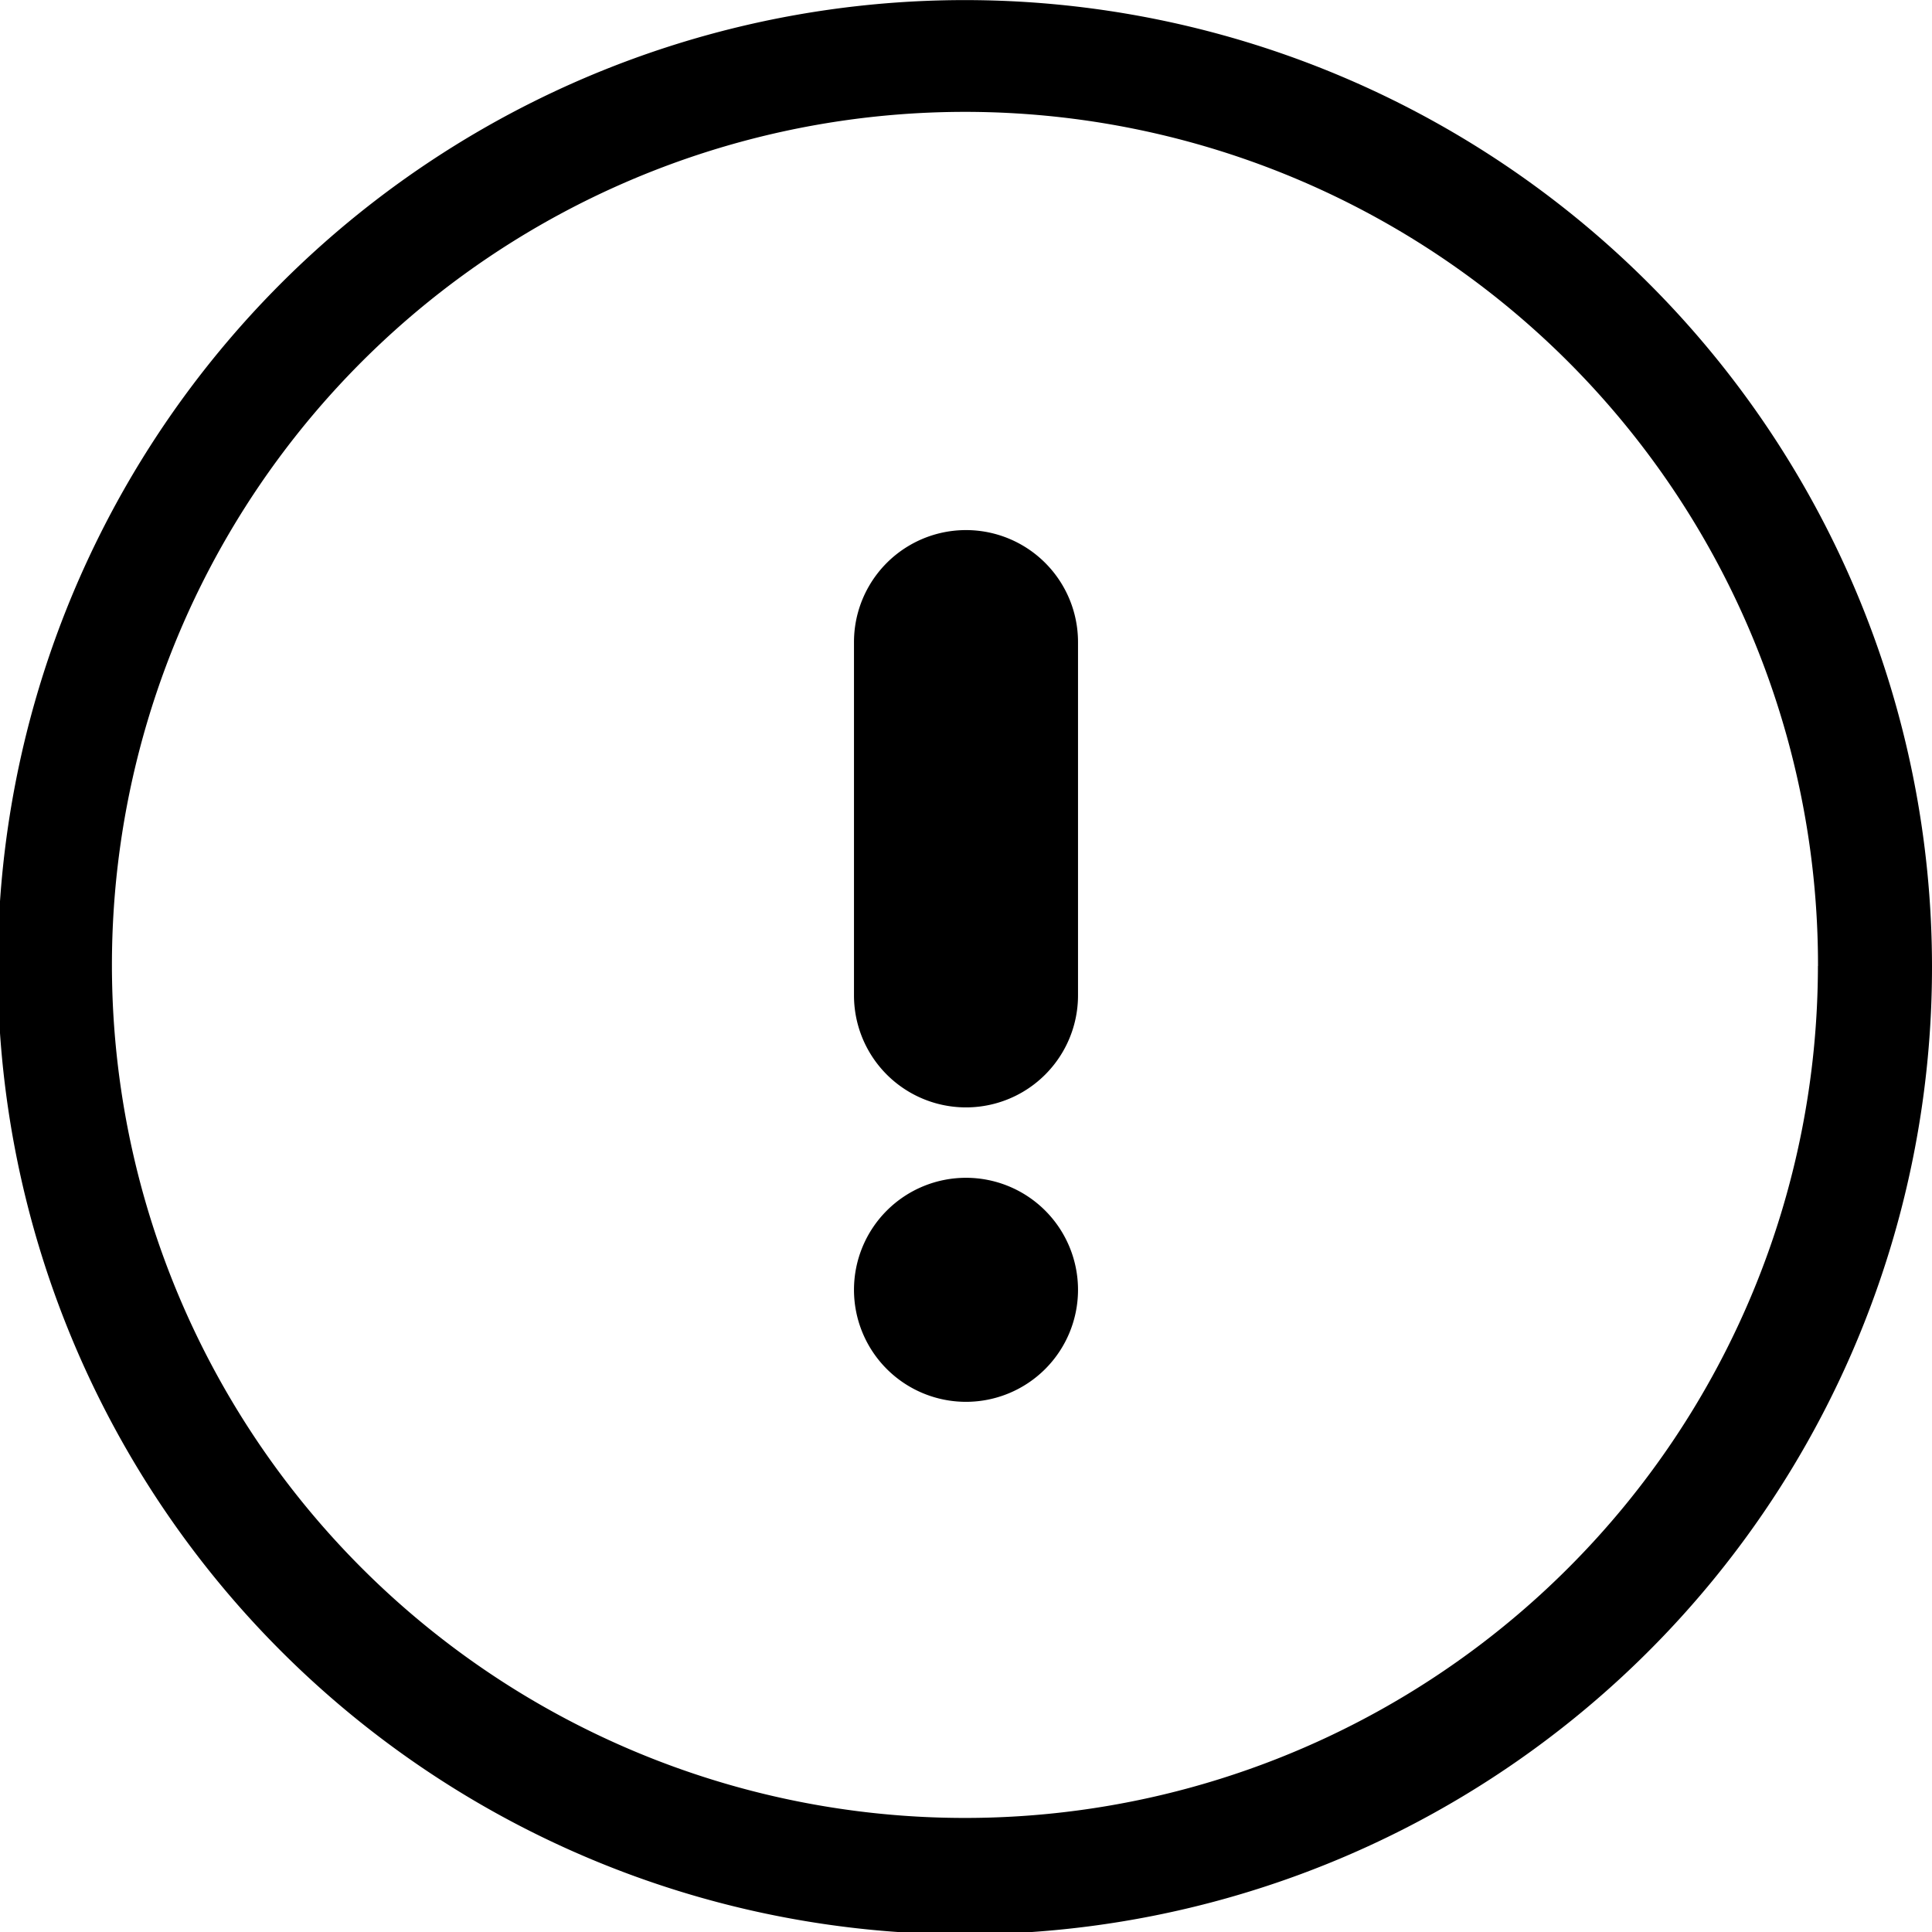 <svg xmlns="http://www.w3.org/2000/svg" width="22.422" height="22.422" viewBox="0 0 22.422 22.422">
  <path id="np_error_3322528_000000" d="M22.8,17.741v4.1a1.3,1.3,0,0,1-2.6,0v-4.1a1.3,1.3,0,0,1,2.6,0Zm-1.3,6.217a1.3,1.3,0,1,0,1.3,1.3A1.3,1.3,0,0,0,21.5,23.958ZM32.711,21.5a11.224,11.224,0,1,1-3.288-7.923A11.215,11.215,0,0,1,32.711,21.5Zm-1.323,0a9.9,9.9,0,1,0-2.9,6.988A9.885,9.885,0,0,0,31.387,21.5Z" transform="translate(-10.289 -10.289)"/>
</svg>
